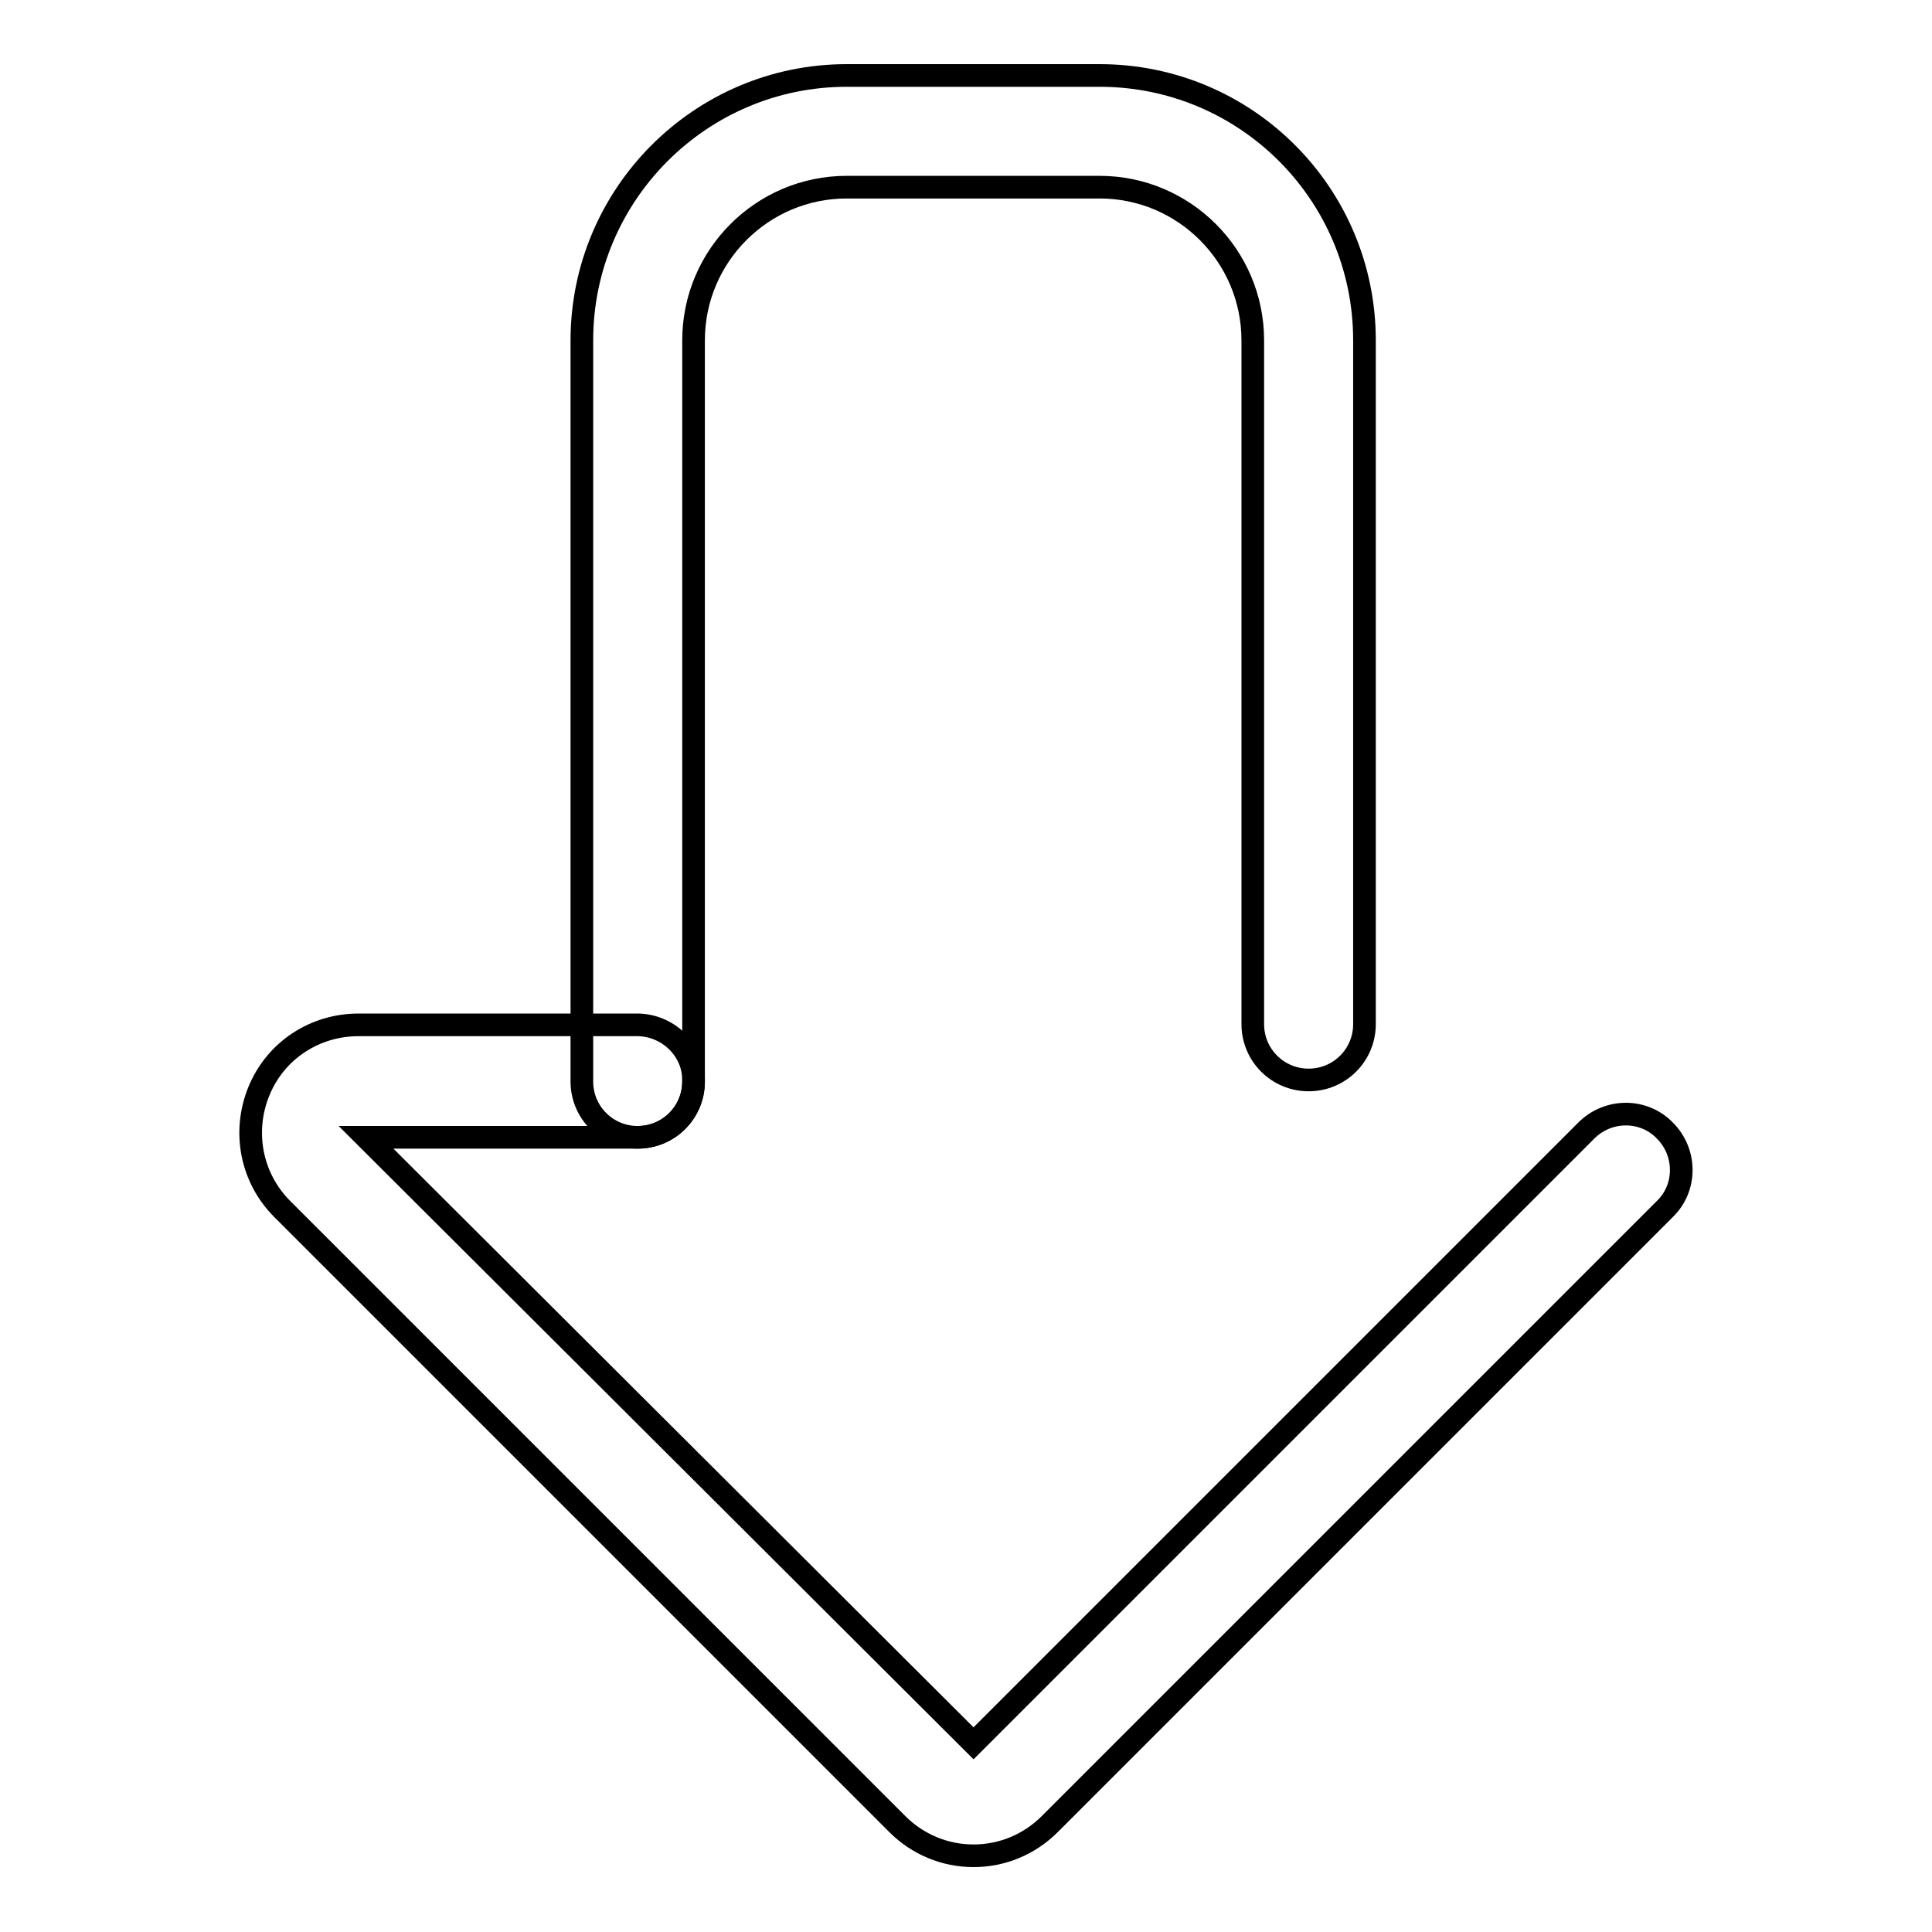 <?xml version="1.0" encoding="utf-8"?>
<!-- Svg Vector Icons : http://www.onlinewebfonts.com/icon -->
<!DOCTYPE svg PUBLIC "-//W3C//DTD SVG 1.1//EN" "http://www.w3.org/Graphics/SVG/1.1/DTD/svg11.dtd">
<svg version="1.1" xmlns="http://www.w3.org/2000/svg" xmlns:xlink="http://www.w3.org/1999/xlink" x="0px" y="0px" viewBox="0 0 256 256" enable-background="new 0 0 256 256" xml:space="preserve">
<g> <path stroke-width="3" fill-opacity="0" stroke="#000000"  d="M180.8,45.1v90.6c0,4.1-3.3,7.4-7.4,7.4s-7.4-3.3-7.4-7.4V45.1c0-11.2-9.1-20.3-20.3-20.3h-33.5 c-11.2,0-20.3,9.1-20.3,20.3v98.2c0,4.1-3.3,7.4-7.4,7.4s-7.4-3.3-7.4-7.4V45.1c0-19.3,15.7-35.1,35.1-35.1h33.5 C165.1,10,180.8,25.7,180.8,45.1z"/> <path stroke-width="3" fill-opacity="0" stroke="#000000"  d="M91.9,143.3c0,4.1-3.3,7.4-7.4,7.4h-36L129,231l81.2-81.2c2.9-2.9,7.6-2.9,10.4,0c2.9,2.9,2.9,7.6,0,10.4 l-81.5,81.5c-2.7,2.7-6.3,4.2-10.1,4.2c-3.8,0-7.4-1.5-10.1-4.2l-81.5-81.5c-4.1-4.1-5.3-10.2-3.1-15.6s7.4-8.8,13.2-8.8h37.1 C88.6,135.9,92,139.2,91.9,143.3z"/></g>
</svg>